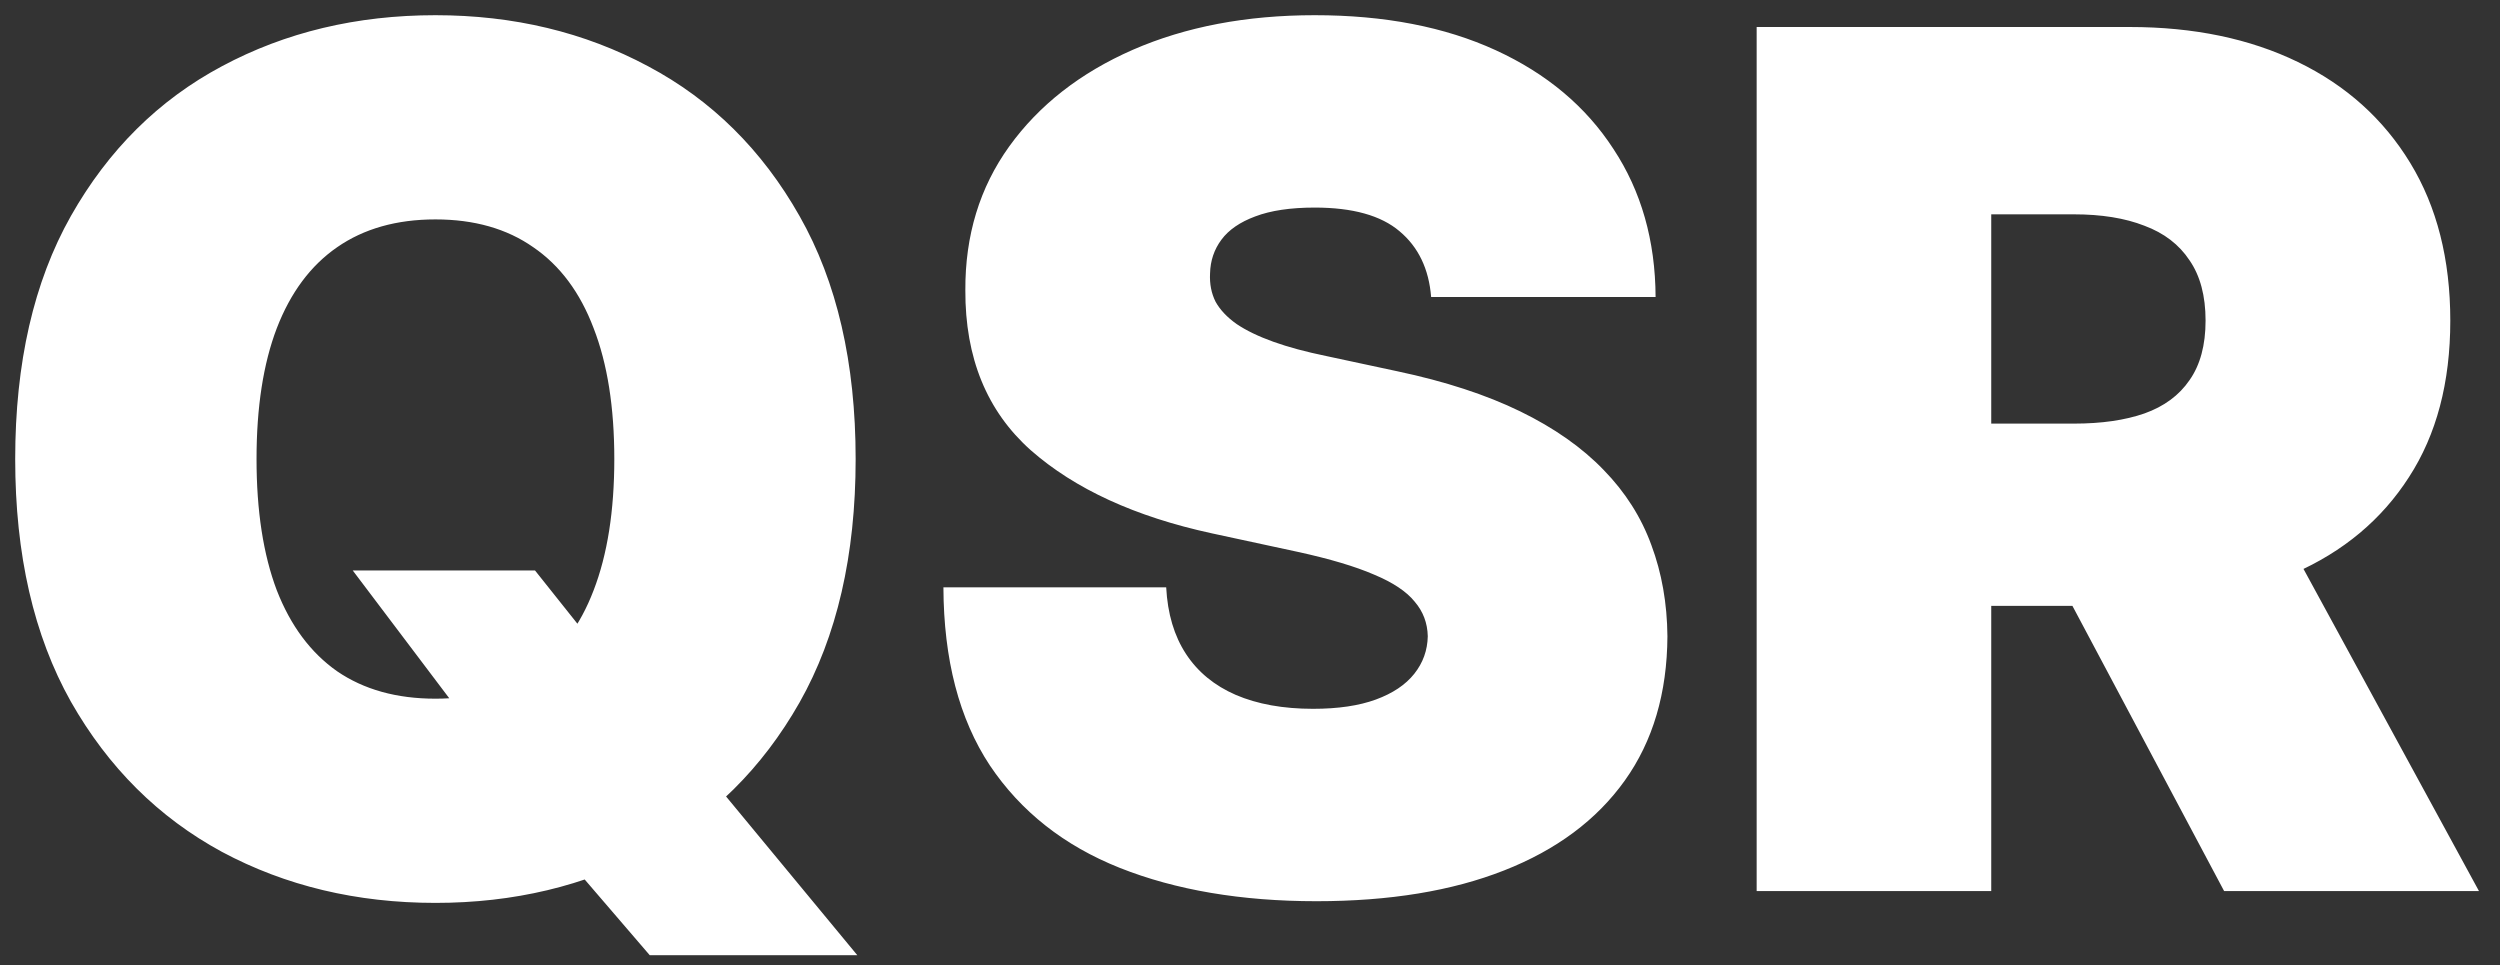 <svg xmlns="http://www.w3.org/2000/svg" width="101" height="39" viewBox="0 0 101 39" fill="none"><rect x="0" y="0" width="101" height="39" fill="#333333" stroke="none"/><path d="M14.25 23.046H21.614L24.273 26.386L28.773 31.5L34.636 38.591H26.25L22.091 33.75L19.296 29.727L14.25 23.046ZM34.568 18.546C34.568 22.432 33.812 25.71 32.301 28.381C30.79 31.04 28.75 33.057 26.182 34.432C23.614 35.795 20.75 36.477 17.591 36.477C14.409 36.477 11.534 35.79 8.966 34.415C6.409 33.028 4.375 31.006 2.864 28.347C1.364 25.676 0.614 22.409 0.614 18.546C0.614 14.659 1.364 11.386 2.864 8.727C4.375 6.057 6.409 4.04 8.966 2.676C11.534 1.301 14.409 0.614 17.591 0.614C20.75 0.614 23.614 1.301 26.182 2.676C28.75 4.04 30.79 6.057 32.301 8.727C33.812 11.386 34.568 14.659 34.568 18.546ZM24.818 18.546C24.818 16.454 24.54 14.693 23.983 13.261C23.438 11.818 22.625 10.727 21.546 9.989C20.477 9.239 19.159 8.864 17.591 8.864C16.023 8.864 14.699 9.239 13.619 9.989C12.551 10.727 11.739 11.818 11.182 13.261C10.636 14.693 10.364 16.454 10.364 18.546C10.364 20.636 10.636 22.403 11.182 23.847C11.739 25.278 12.551 26.369 13.619 27.119C14.699 27.858 16.023 28.227 17.591 28.227C19.159 28.227 20.477 27.858 21.546 27.119C22.625 26.369 23.438 25.278 23.983 23.847C24.54 22.403 24.818 20.636 24.818 18.546ZM57.818 12C57.727 10.864 57.301 9.977 56.54 9.341C55.79 8.705 54.648 8.386 53.114 8.386C52.136 8.386 51.335 8.506 50.71 8.744C50.097 8.972 49.642 9.284 49.347 9.682C49.051 10.079 48.898 10.534 48.886 11.046C48.864 11.466 48.938 11.847 49.108 12.188C49.29 12.517 49.574 12.818 49.96 13.091C50.347 13.352 50.841 13.591 51.443 13.807C52.045 14.023 52.761 14.216 53.591 14.386L56.455 15C58.386 15.409 60.04 15.949 61.415 16.619C62.79 17.29 63.915 18.079 64.79 18.989C65.665 19.886 66.307 20.898 66.716 22.023C67.136 23.148 67.352 24.375 67.364 25.704C67.352 28 66.778 29.943 65.642 31.534C64.506 33.125 62.881 34.335 60.767 35.165C58.665 35.994 56.136 36.409 53.182 36.409C50.148 36.409 47.5 35.96 45.239 35.062C42.989 34.165 41.239 32.784 39.989 30.921C38.75 29.046 38.125 26.648 38.114 23.727H47.114C47.17 24.796 47.438 25.693 47.915 26.421C48.392 27.148 49.062 27.699 49.926 28.074C50.801 28.449 51.841 28.636 53.045 28.636C54.057 28.636 54.903 28.511 55.585 28.261C56.267 28.011 56.784 27.665 57.136 27.222C57.489 26.778 57.67 26.273 57.682 25.704C57.67 25.171 57.494 24.704 57.153 24.307C56.824 23.898 56.278 23.534 55.517 23.216C54.756 22.886 53.727 22.579 52.432 22.296L48.955 21.546C45.864 20.875 43.426 19.756 41.642 18.188C39.869 16.608 38.989 14.454 39 11.727C38.989 9.511 39.58 7.574 40.773 5.915C41.977 4.244 43.642 2.943 45.767 2.011C47.903 1.08 50.352 0.614 53.114 0.614C55.932 0.614 58.369 1.085 60.426 2.028C62.483 2.972 64.068 4.301 65.182 6.017C66.307 7.722 66.875 9.716 66.886 12H57.818ZM70.969 36V1.091H86.037C88.628 1.091 90.895 1.562 92.838 2.506C94.781 3.449 96.293 4.807 97.372 6.58C98.452 8.352 98.992 10.477 98.992 12.954C98.992 15.454 98.435 17.562 97.321 19.278C96.219 20.994 94.668 22.29 92.668 23.165C90.679 24.04 88.355 24.477 85.696 24.477H76.696V17.114H83.787C84.901 17.114 85.849 16.977 86.633 16.704C87.429 16.421 88.037 15.972 88.457 15.358C88.889 14.744 89.105 13.943 89.105 12.954C89.105 11.954 88.889 11.142 88.457 10.517C88.037 9.881 87.429 9.415 86.633 9.119C85.849 8.812 84.901 8.659 83.787 8.659H80.446V36H70.969ZM91.423 19.977L100.151 36H89.855L81.332 19.977H91.423Z" fill="white"></path></svg>